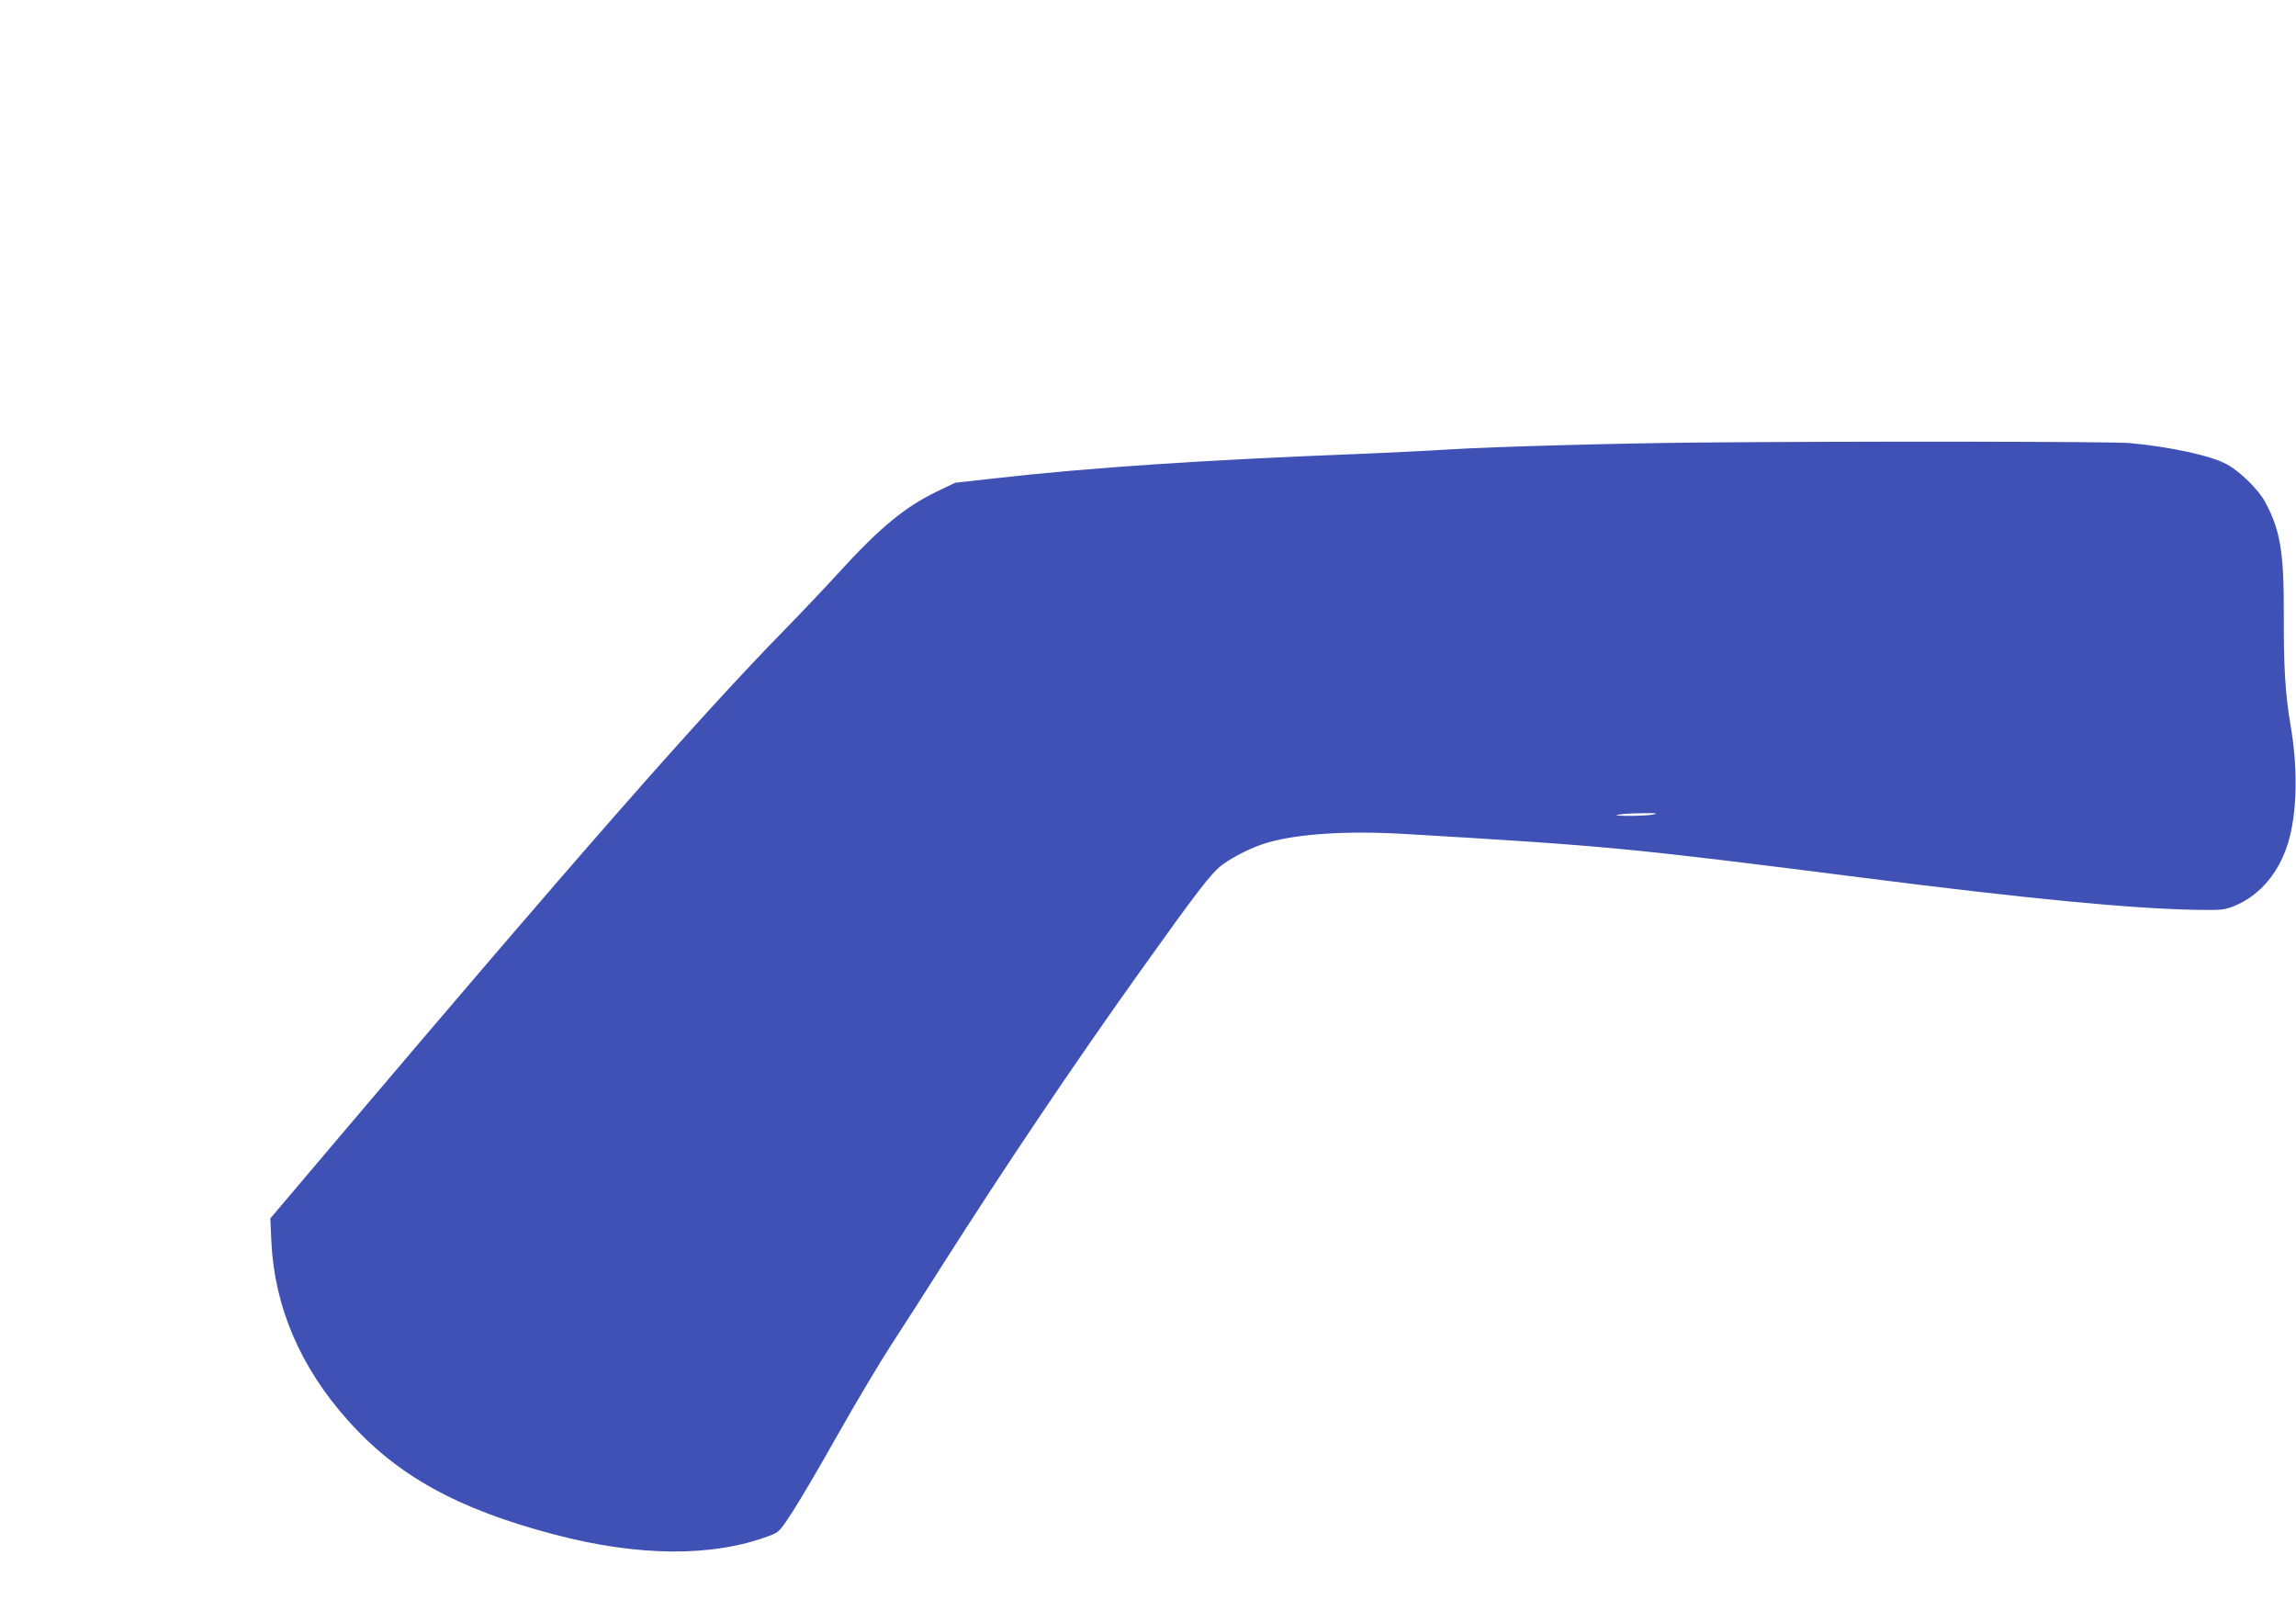 <?xml version="1.0" standalone="no"?>
<!DOCTYPE svg PUBLIC "-//W3C//DTD SVG 20010904//EN"
 "http://www.w3.org/TR/2001/REC-SVG-20010904/DTD/svg10.dtd">
<svg version="1.0" xmlns="http://www.w3.org/2000/svg"
 width="1280pt" height="892pt" viewBox="0 0 1280 892"
 preserveAspectRatio="xMidYMid meet">
<g transform="translate(0,892) scale(0.1,-0.1)"
fill="#3f51b5" stroke="none">
<path d="M9460 6453 c-440 -4 -1135 -23 -1375 -38 -126 -8 -351 -19 -500 -25
-875 -34 -1515 -77 -2035 -136 l-225 -25 -100 -48 c-179 -86 -323 -205 -547
-451 -73 -80 -211 -226 -308 -325 -475 -486 -1147 -1252 -2504 -2853 l-359
-424 6 -131 c17 -360 161 -698 425 -993 274 -309 614 -497 1153 -638 470 -124
884 -126 1199 -7 53 20 58 25 131 138 42 65 156 259 253 432 98 173 230 395
295 495 65 100 194 300 286 446 349 548 721 1102 1094 1625 326 457 404 559
466 605 65 48 173 101 255 124 173 49 447 66 765 47 1133 -67 1239 -77 2560
-245 910 -116 1489 -172 1860 -178 126 -2 146 0 197 20 153 61 266 201 313
386 42 168 44 393 5 621 -30 174 -39 327 -38 620 1 345 -19 468 -103 625 -37
70 -141 172 -215 212 -88 48 -313 97 -539 118 -96 9 -1542 11 -2415 3z m-245
-2074 c-22 -4 -83 -7 -135 -7 -75 1 -85 2 -50 8 25 4 86 7 135 7 72 1 82 -1
50 -8z"/>
</g>
</svg>
